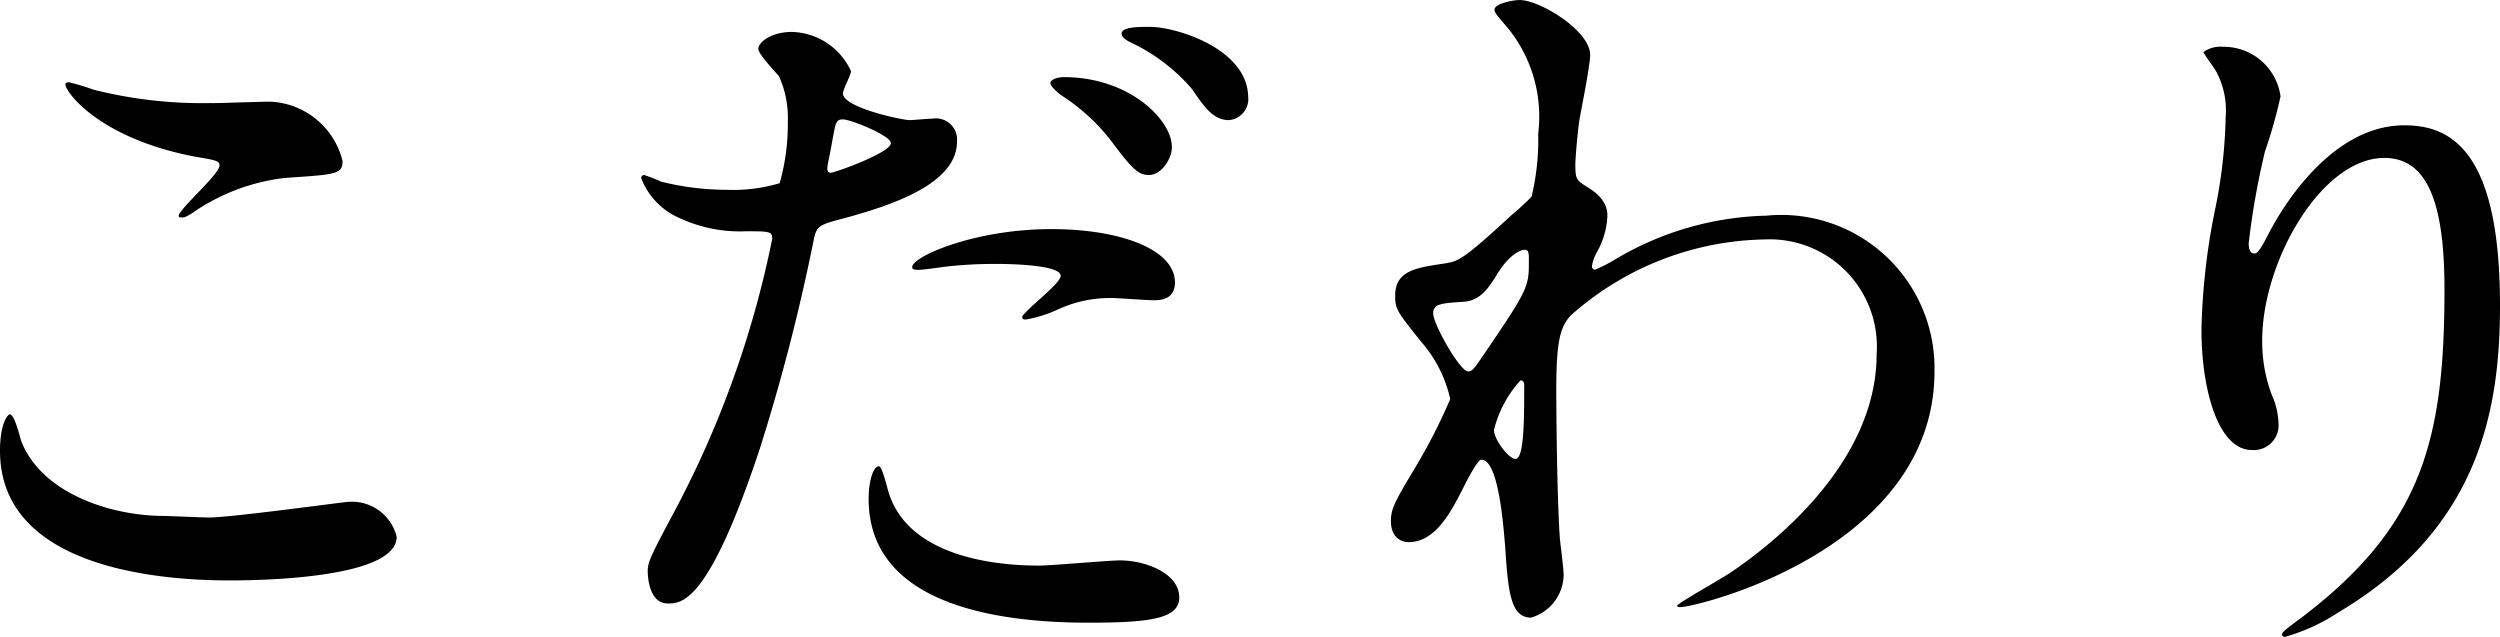 <svg xmlns="http://www.w3.org/2000/svg" width="57.32" height="14.602" viewBox="0 0 57.32 14.602">
  <g id="レイヤー_2" data-name="レイヤー 2">
    <g id="hover_指示" data-name="hover&amp;指示">
      <g>
        <path d="M4.794,11.865c.51,0,3.094-.357,3.179-.357a1.055,1.055,0,0,1,1.122.8c0,.918-2.89,1-3.825,1C3.587,13.31,0,13,0,10.335,0,9.689.188,9.5.222,9.5c.119,0,.237.544.271.629.477,1.19,2.057,1.7,3.264,1.7C3.876,11.831,4.624,11.865,4.794,11.865Zm.051-9.5c.2,0,1.156-.034,1.343-.034a1.786,1.786,0,0,1,1.666,1.36C7.854,4,7.7,4,6.527,4.08A4.67,4.67,0,0,0,4.386,4.9c-.17.1-.17.085-.238.085-.017,0-.051,0-.051-.034,0-.153.935-.952.935-1.156,0-.1-.052-.119-.544-.2C2.278,3.179,1.5,2.108,1.5,1.938c0-.051.051-.051.085-.051a5.352,5.352,0,0,1,.562.17A10.178,10.178,0,0,0,4.845,2.363Z"/>
        <path d="M15.462,11.729a22.9,22.9,0,0,0,2.244-6.255c0-.171-.068-.171-.612-.171A3.279,3.279,0,0,1,15.581,5,1.636,1.636,0,0,1,14.7,4.08a.072.072,0,0,1,.069-.068,3.786,3.786,0,0,1,.39.153,6.247,6.247,0,0,0,1.513.187A3.72,3.72,0,0,0,17.876,4.2a4.917,4.917,0,0,0,.187-1.394,2.344,2.344,0,0,0-.2-1.054c-.068-.085-.476-.51-.476-.629,0-.17.323-.391.764-.391a1.534,1.534,0,0,1,1.361.9c0,.085-.187.425-.187.51,0,.323,1.36.612,1.53.612.068,0,.442-.034.527-.034a.486.486,0,0,1,.56.527c0,.952-1.444,1.445-2.566,1.751-.578.153-.646.169-.714.476A45.447,45.447,0,0,1,17.417,10.3c-1.173,3.536-1.785,3.536-2.107,3.536-.409,0-.459-.561-.459-.748C14.851,12.885,14.936,12.715,15.462,11.729Zm3.587-7.768c.085,0,1.377-.459,1.377-.68,0-.17-.918-.544-1.1-.544-.1,0-.153.034-.187.2-.069.34-.069.391-.154.8C18.964,3.859,18.947,3.961,19.049,3.961Zm1.292,7.207c.356,1.479,2.192,1.8,3.484,1.8.289,0,1.581-.119,1.853-.119.578,0,1.36.289,1.36.85,0,.476-.629.578-2.074.578-2.753,0-5.048-.7-5.048-2.839,0-.391.1-.748.237-.748C20.222,10.692,20.323,11.117,20.341,11.168ZM24.1,5.253c1.614,0,2.839.475,2.839,1.223,0,.408-.358.408-.494.408-.153,0-.816-.051-.952-.051a2.86,2.86,0,0,0-1.258.272,2.959,2.959,0,0,1-.713.221c-.035,0-.085,0-.085-.051,0-.119.883-.765.883-.952,0-.255-1.207-.272-1.462-.272a10,10,0,0,0-1.223.068c-.1.017-.493.068-.562.068-.05,0-.135,0-.152-.034C20.8,5.932,22.278,5.253,24.1,5.253Zm2.77-1.887c0,.272-.238.646-.527.646-.237,0-.374-.119-.866-.782a4.563,4.563,0,0,0-1.157-1.054c-.068-.051-.238-.2-.238-.272s.153-.136.307-.136C25.9,1.768,26.868,2.754,26.868,3.366Zm1.751-1.122a.486.486,0,0,1-.442.51c-.374,0-.578-.323-.85-.714A4.206,4.206,0,0,0,25.916.969c-.17-.085-.2-.153-.2-.2,0-.153.392-.153.646-.153C26.937.612,28.619,1.105,28.619,2.244Z"/>
        <path d="M36.412,4.3c.442.272.442.544.442.663a1.85,1.85,0,0,1-.238.815A.944.944,0,0,0,36.5,6.1a.078.078,0,0,0,.068.085,3.414,3.414,0,0,0,.494-.255,7.071,7.071,0,0,1,3.433-.985,3.513,3.513,0,0,1,3.859,3.569c0,4.08-5.44,5.406-5.83,5.406-.035,0-.069,0-.069-.034,0-.051,1.071-.646,1.258-.782.851-.578,3.314-2.448,3.314-4.981A2.458,2.458,0,0,0,40.458,5.49a6.855,6.855,0,0,0-4.453,1.751c-.222.255-.323.544-.323,1.7,0,.374.016,2.533.085,3.434.016.136.085.7.085.8a1.039,1.039,0,0,1-.748.986c-.476,0-.527-.612-.595-1.649-.034-.357-.136-1.972-.544-1.972-.085,0-.306.425-.443.7-.254.493-.611,1.19-1.223,1.19-.2,0-.408-.136-.408-.476,0-.289.085-.442.51-1.156a12.854,12.854,0,0,0,.85-1.649,2.978,2.978,0,0,0-.663-1.309c-.544-.68-.6-.748-.6-1.054,0-.578.459-.646,1.155-.748.29-.051.392-.068,1.531-1.122a5.483,5.483,0,0,0,.442-.407,5.614,5.614,0,0,0,.152-1.445,3.219,3.219,0,0,0-.679-2.4c-.289-.34-.323-.374-.323-.442,0-.136.408-.221.578-.221.459,0,1.615.7,1.615,1.258,0,.255-.222,1.326-.255,1.547-.034.272-.085.8-.085.986C36.124,4.114,36.141,4.131,36.412,4.3ZM34.305,6.323c-.154.238-.34.561-.731.595-.544.034-.714.051-.714.272,0,.238.612,1.326.8,1.326.1,0,.153-.085.34-.357,1.054-1.547,1.054-1.581,1.054-2.193,0-.136,0-.221-.069-.238C34.883,5.711,34.594,5.83,34.305,6.323Zm-.051,3.536c0,.221.34.663.493.663.2,0,.2-.918.2-1.7,0-.068-.033-.1-.085-.1A2.6,2.6,0,0,0,34.254,9.859Z"/>
        <path d="M54.668,3.621c-1.444,0-2.8,2.379-2.8,4.181a3.446,3.446,0,0,0,.222,1.258,1.713,1.713,0,0,1,.152.646.568.568,0,0,1-.611.612c-.782,0-1.156-1.411-1.156-2.754a15.3,15.3,0,0,1,.3-2.7,11.527,11.527,0,0,0,.255-2.176,1.887,1.887,0,0,0-.22-1.054c-.035-.068-.289-.408-.289-.442a.686.686,0,0,1,.458-.119A1.314,1.314,0,0,1,52.288,2.21a10.813,10.813,0,0,1-.356,1.258,17.847,17.847,0,0,0-.374,2.107c0,.051,0,.238.135.238.085,0,.188-.2.306-.424.188-.374,1.344-2.516,3.128-2.516,1.054,0,2.193.561,2.193,4.13,0,2.4-.476,5.117-3.706,7.038a4.392,4.392,0,0,1-1.223.561c-.035,0-.069-.017-.069-.051,0-.051.034-.085.425-.374,2.788-2.108,3.3-4.08,3.3-7.548C56.045,4.76,55.705,3.621,54.668,3.621Z"/>
      </g>
    </g>
  </g>
</svg>
